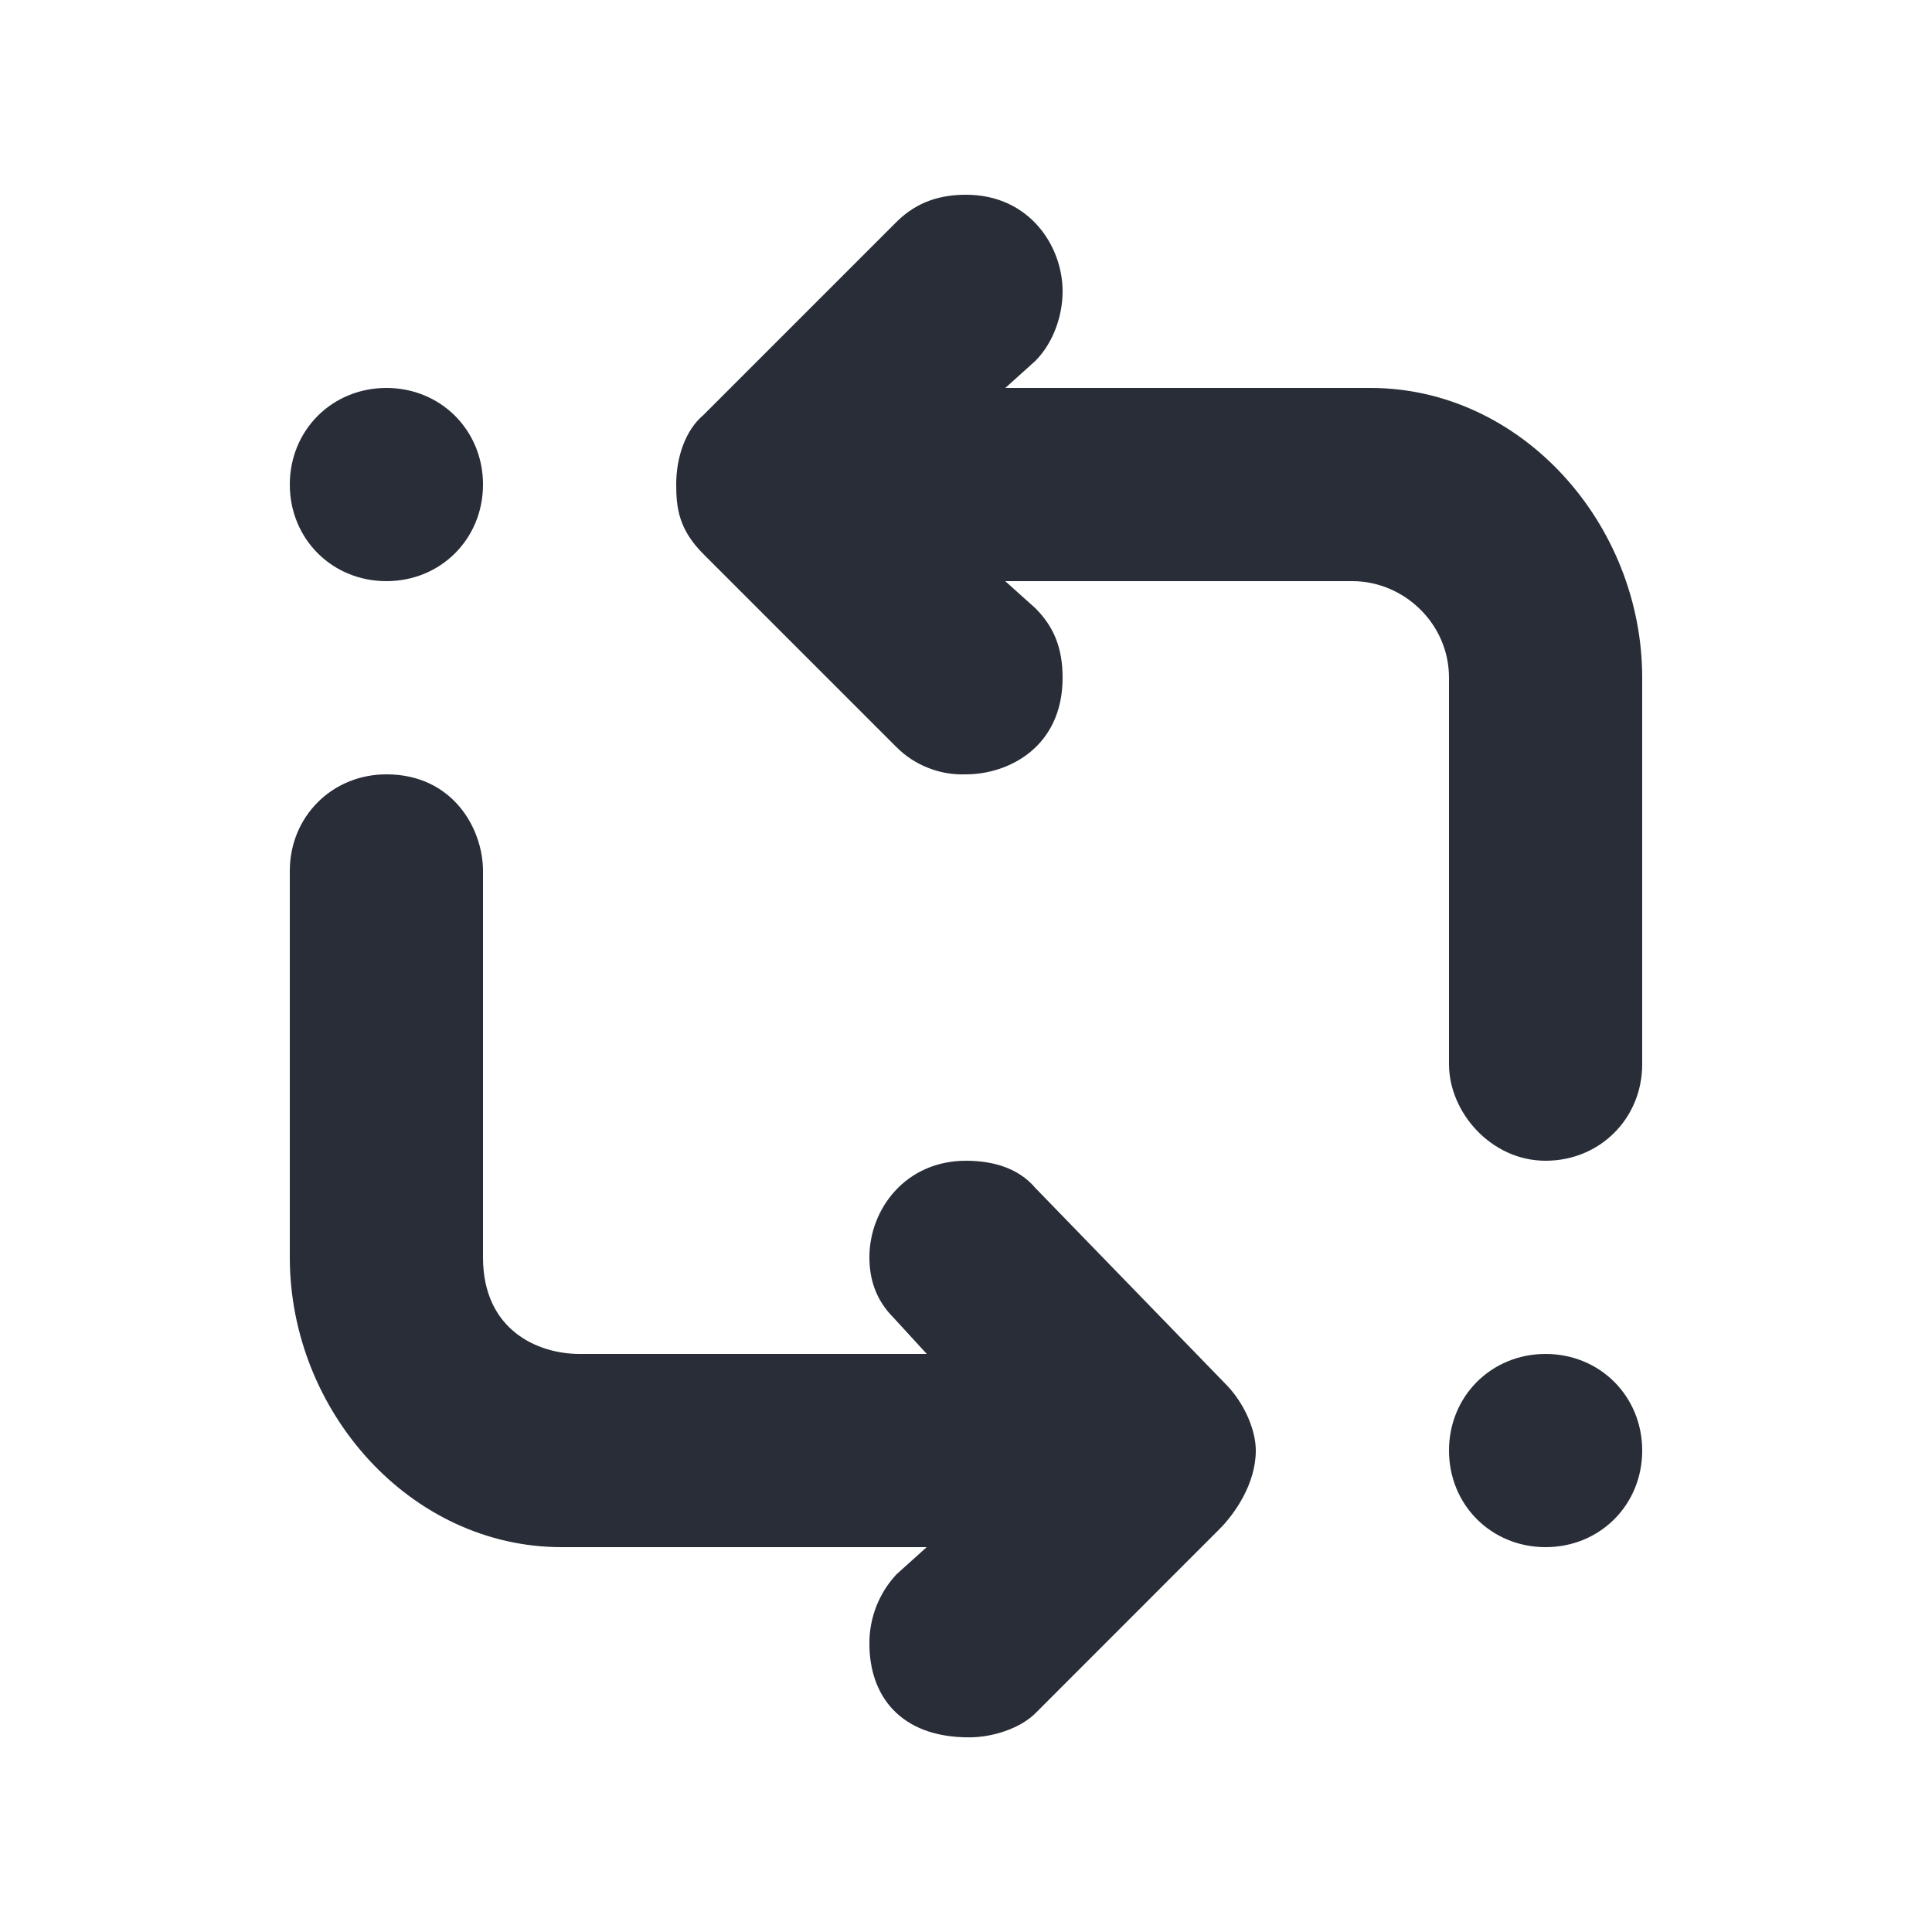 <svg width="20" height="20" viewBox="0 0 20 20" fill="none" xmlns="http://www.w3.org/2000/svg">
<g clip-path="url(#clip0_8375_5909)">
<path fill-rule="evenodd" clip-rule="evenodd" d="M3 13.016C3 14.61 4.25 16.016 5.813 16.016H9.593L9.281 16.297C9.099 16.491 8.998 16.749 9 17.016C9 17.547 9.313 17.985 10.031 17.985C10.281 17.985 10.562 17.891 10.719 17.735L12.625 15.828C12.781 15.672 13 15.36 13 15.016C13 14.797 12.875 14.516 12.688 14.328L10.718 12.298C10.532 12.077 10.25 12.016 10 12.016C9.375 12.016 9 12.516 9 13.016C9 13.235 9.063 13.454 9.25 13.641L9.594 14.016H6C5.562 14.016 5 13.766 5 13.016V9.016C5 8.578 4.687 8.016 4 8.016C3.437 8.016 3 8.454 3 9.016V13.016ZM3 5.016C3 5.579 3.438 6.016 4 6.016C4.563 6.016 5 5.578 5 5.016C5 4.453 4.562 4.016 4 4.016C3.437 4.016 3 4.454 3 5.016ZM7 5.016C7 5.266 7.031 5.485 7.281 5.735L9.281 7.735C9.375 7.829 9.487 7.902 9.611 7.95C9.735 7.999 9.867 8.021 10 8.016C10.438 8.016 11 7.735 11 7.016C11 6.703 10.906 6.485 10.719 6.297L10.406 6.016H14C14.531 6.016 15 6.454 15 7.016V11.016C15 11.516 15.437 12.016 16 12.016C16.562 12.016 17 11.578 17 11.016V7.016C17 5.422 15.75 4.016 14.187 4.016H10.407L10.719 3.735C10.906 3.546 11 3.266 11 3.016C11 2.547 10.656 2.016 10 2.016C9.75 2.016 9.5 2.079 9.281 2.297L7.281 4.297C7.094 4.454 7 4.736 7 5.016ZM15 15.016C15 15.579 15.438 16.016 16 16.016C16.563 16.016 17 15.578 17 15.016C17 14.453 16.562 14.016 16 14.016C15.437 14.016 15 14.454 15 15.016Z" fill="#282D37"/>
</g>
<defs>
<clipPath id="clip0_8375_5909">
<rect width="20" height="20" fill="white"/>
</clipPath>
</defs>
</svg>

